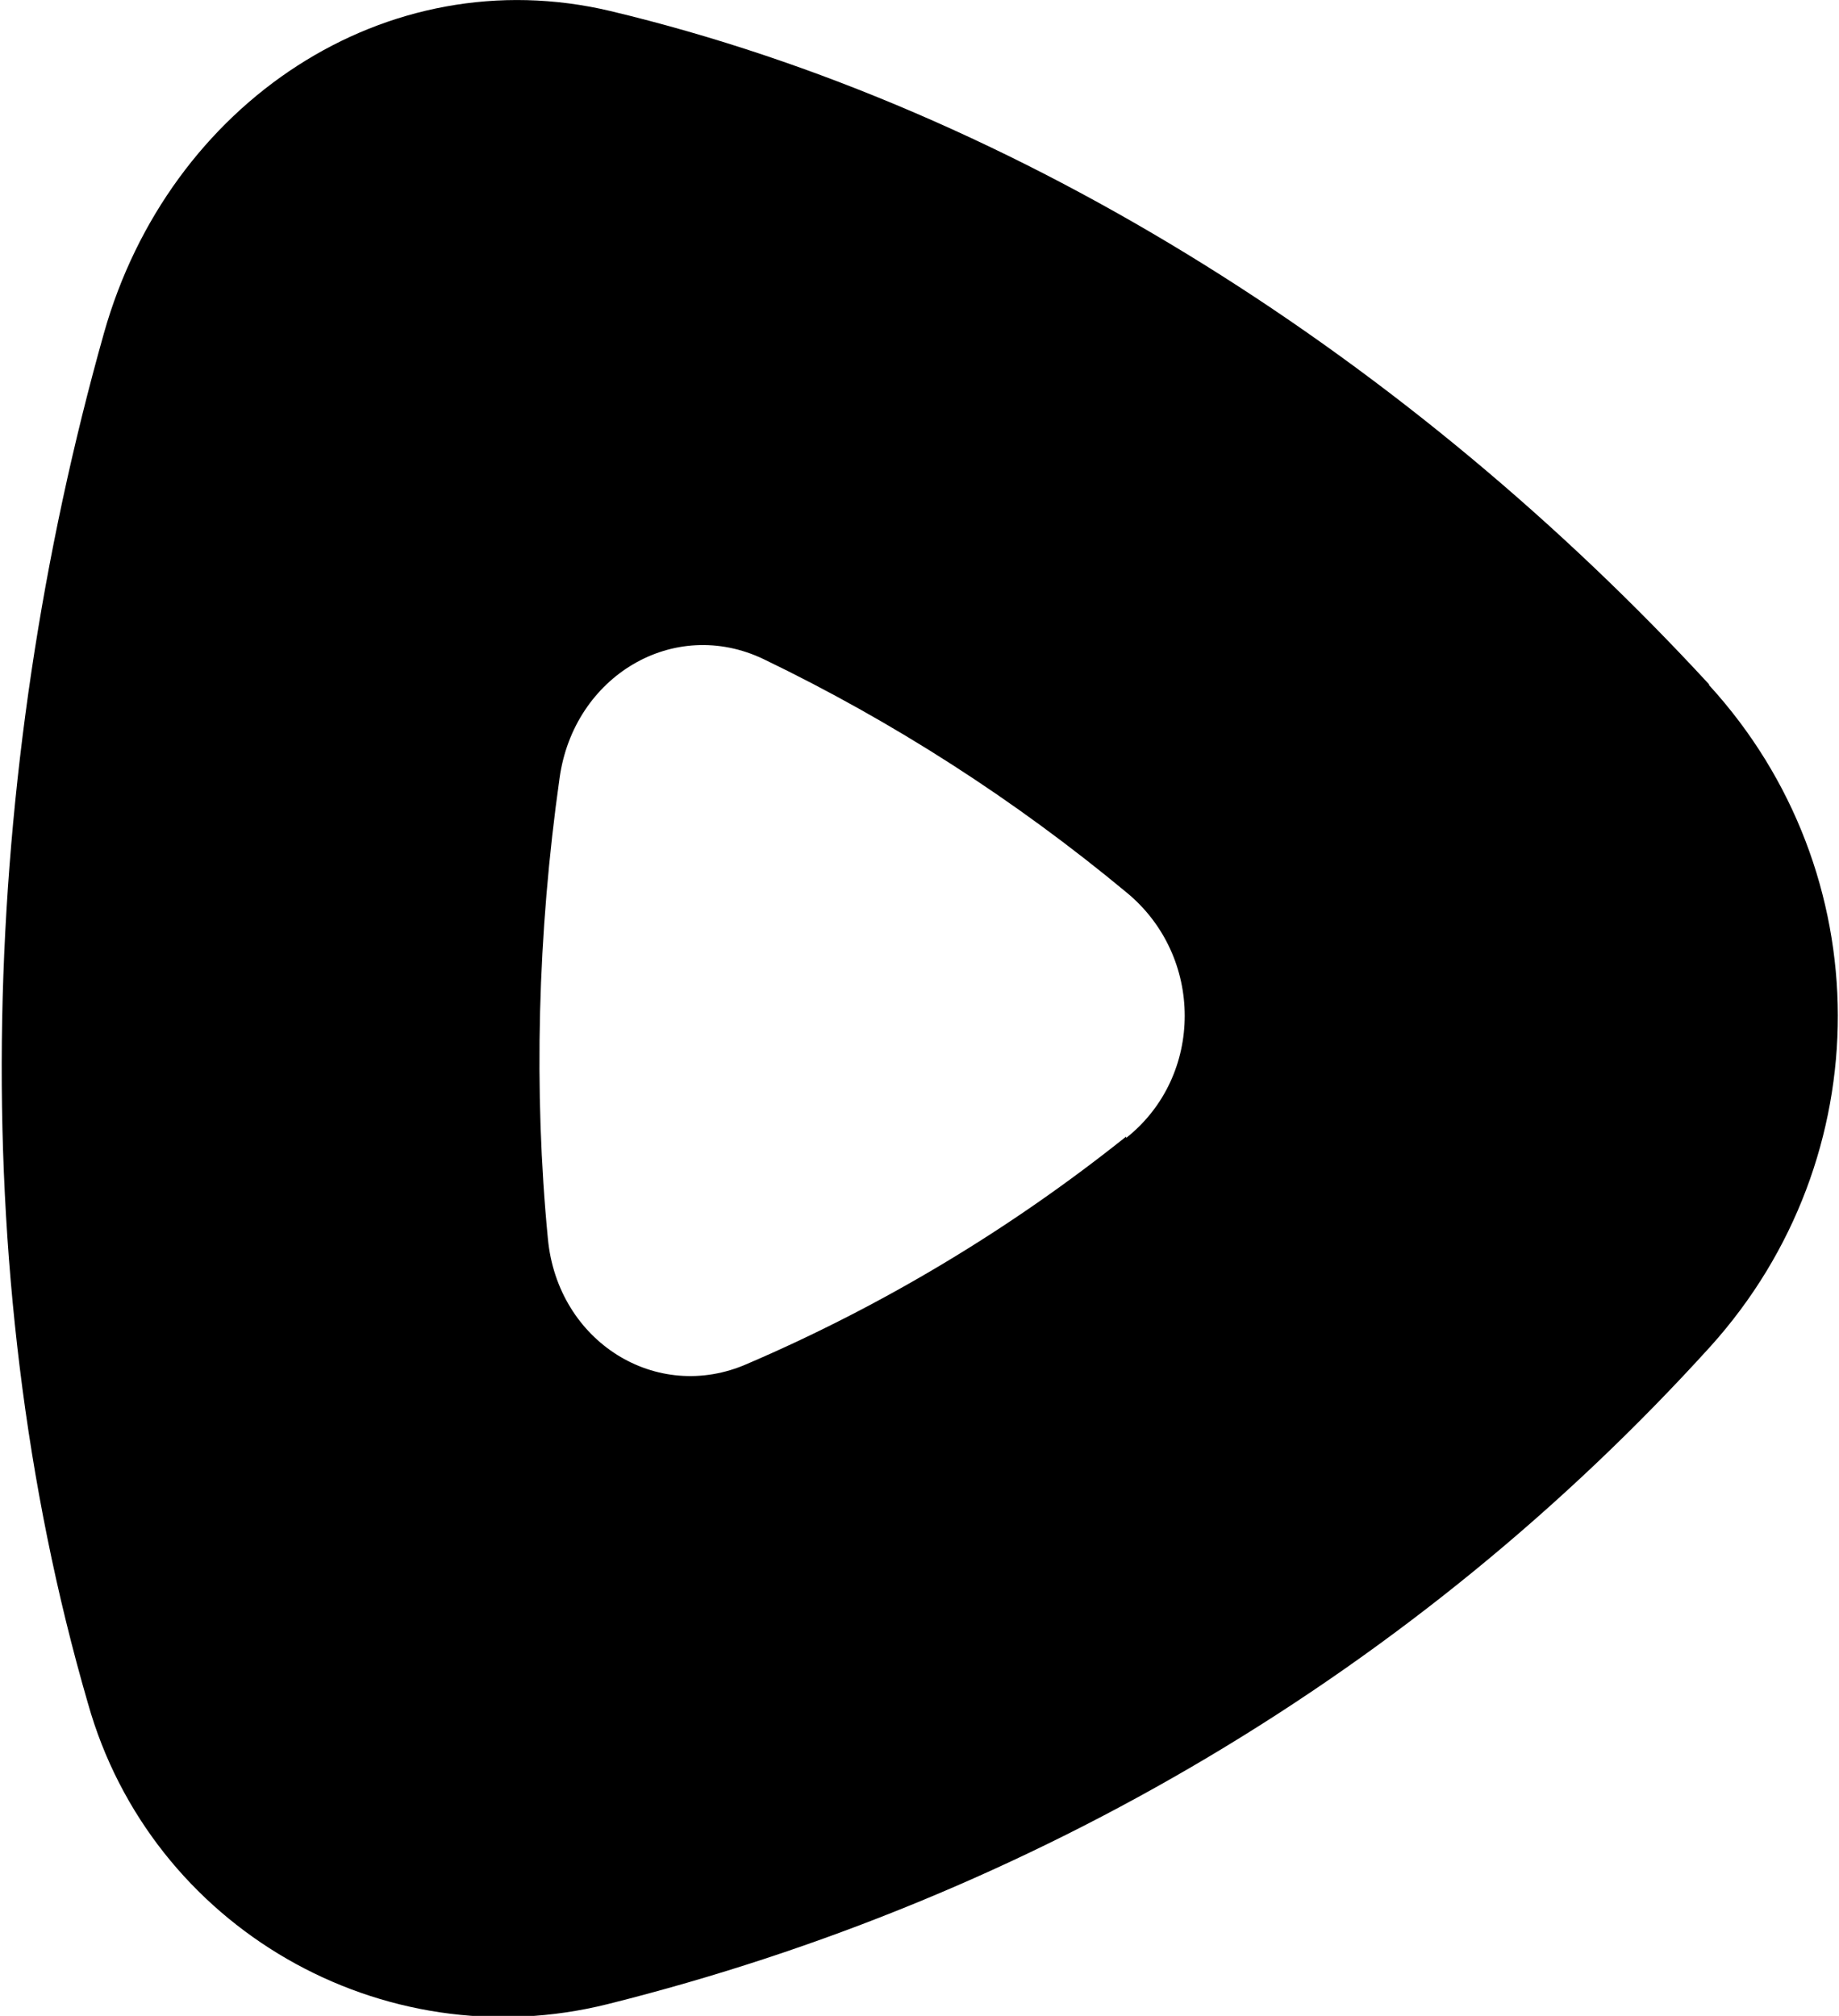 <svg xmlns="http://www.w3.org/2000/svg" viewBox="0 0 467 512"><path d="M286 289c19.8-15.7 19.8-46.2 0-62.4-28.2-23.4-59.1-43.3-92.1-59.2-22.8-10.9-48.2 4.29-51.8 30.2-5.61 39.6-6.6 79.5-2.97 117 2.47 26.2 27.6 41.9 50.6 31.8 34.5-14.8 66.9-34.3 96.2-57.7v-.164zm148-115c43.5 47.6 43.6 120 .327 168-74.6 82.3-172 140-280 167-57.3 14.3-116-19.5-132-76.4C-9.78 322-4.99 196 26.4 84.6 42.9 26.1 98-10.7 155 2.8c105 25.1 204 89.6 279 171z"/></svg>